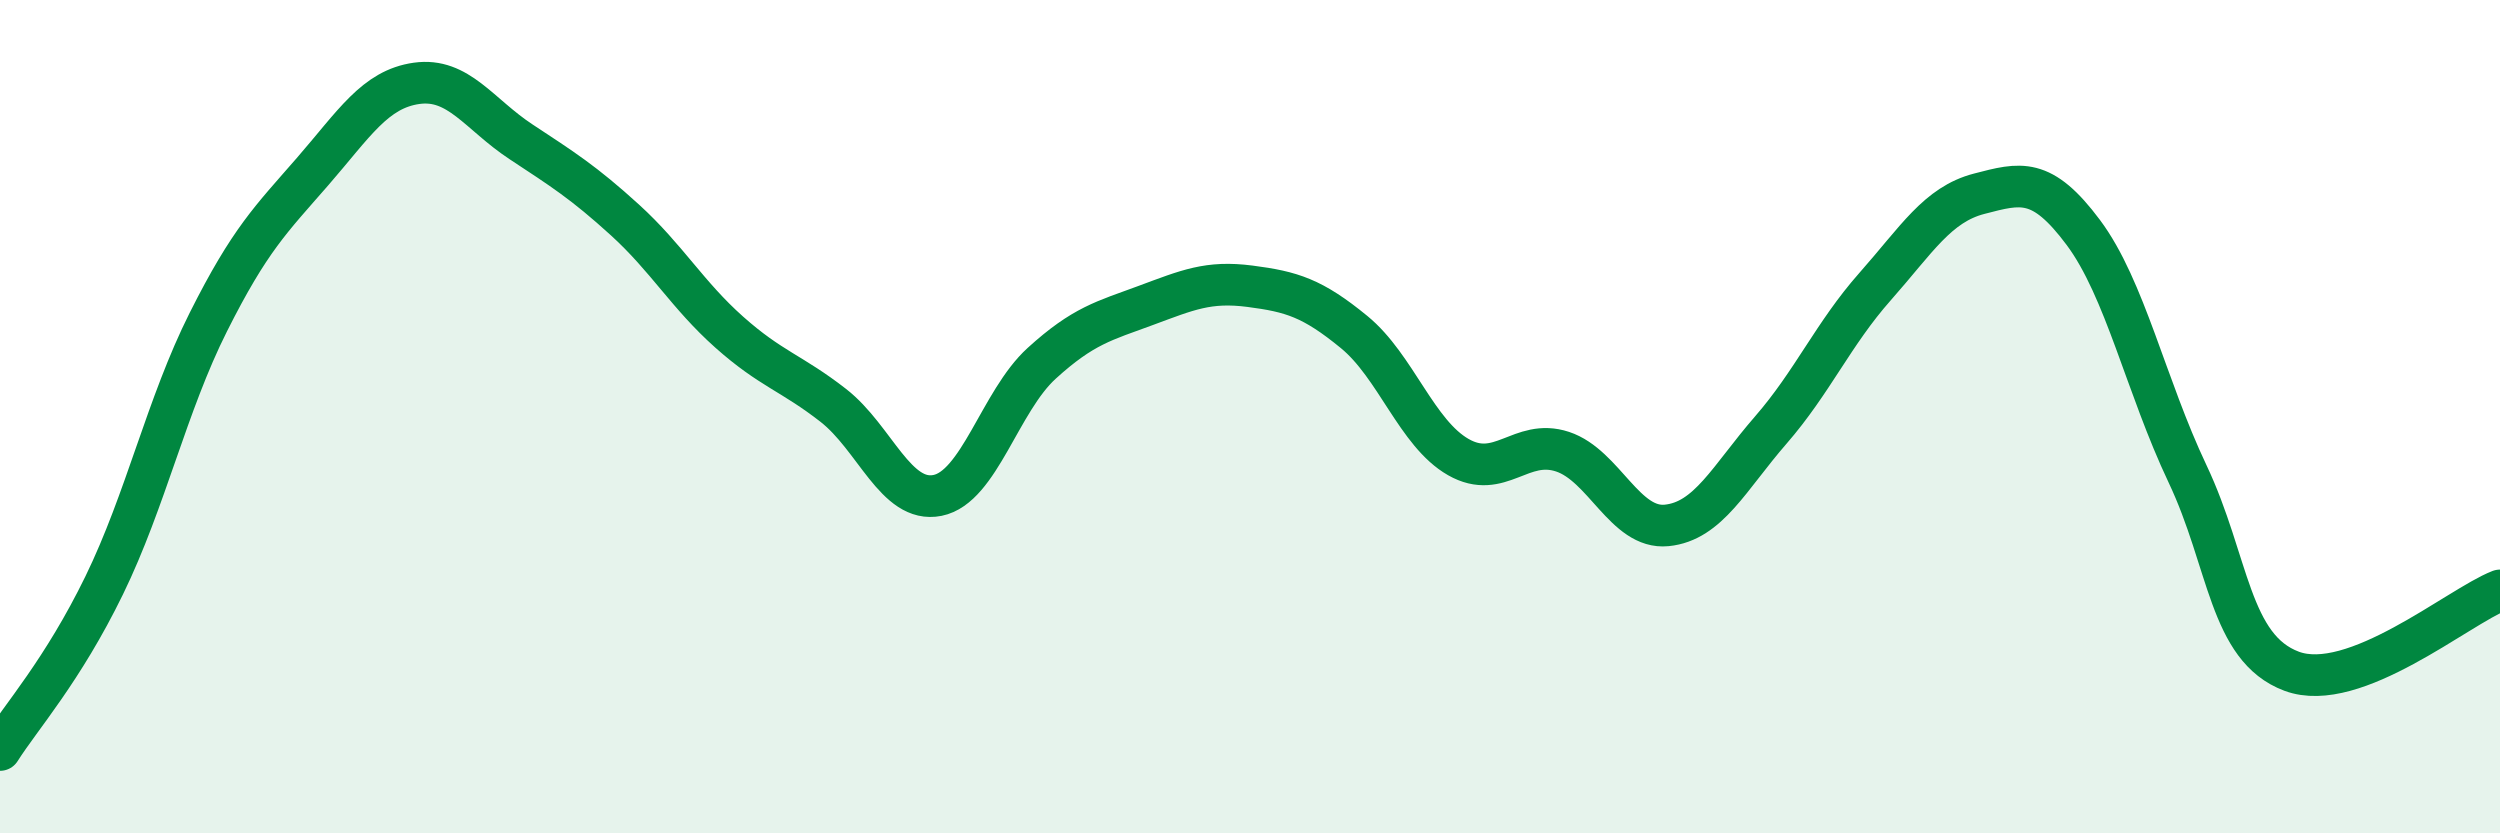 
    <svg width="60" height="20" viewBox="0 0 60 20" xmlns="http://www.w3.org/2000/svg">
      <path
        d="M 0,18 C 0.5,17.21 1.5,16.1 2.5,14.05 C 3.5,12 4,9.72 5,7.73 C 6,5.74 6.5,5.27 7.5,4.12 C 8.5,2.97 9,2.14 10,2 C 11,1.86 11.5,2.74 12.5,3.4 C 13.5,4.06 14,4.37 15,5.28 C 16,6.19 16.5,7.08 17.5,7.97 C 18.5,8.86 19,8.95 20,9.73 C 21,10.51 21.5,12.09 22.5,11.89 C 23.5,11.69 24,9.63 25,8.72 C 26,7.81 26.5,7.7 27.5,7.33 C 28.5,6.96 29,6.74 30,6.87 C 31,7 31.5,7.15 32.5,7.97 C 33.5,8.79 34,10.4 35,10.97 C 36,11.54 36.5,10.51 37.5,10.84 C 38.5,11.17 39,12.71 40,12.61 C 41,12.51 41.5,11.47 42.5,10.32 C 43.5,9.17 44,8.01 45,6.88 C 46,5.75 46.5,4.91 47.5,4.65 C 48.5,4.39 49,4.24 50,5.58 C 51,6.92 51.5,9.26 52.5,11.37 C 53.5,13.48 53.5,15.55 55,16.11 C 56.5,16.67 59,14.56 60,14.17L60 20L0 20Z"
        fill="#008740"
        opacity="0.1"
        stroke-linecap="round"
        stroke-linejoin="round"
      />
      <path
        d="M 0,18 C 0.5,17.21 1.5,16.1 2.5,14.05 C 3.5,12 4,9.72 5,7.73 C 6,5.74 6.5,5.27 7.5,4.12 C 8.5,2.97 9,2.14 10,2 C 11,1.86 11.5,2.74 12.5,3.4 C 13.5,4.06 14,4.37 15,5.28 C 16,6.19 16.5,7.08 17.5,7.97 C 18.5,8.86 19,8.95 20,9.73 C 21,10.51 21.5,12.09 22.5,11.89 C 23.5,11.69 24,9.63 25,8.72 C 26,7.81 26.5,7.7 27.5,7.33 C 28.5,6.96 29,6.74 30,6.87 C 31,7 31.5,7.15 32.5,7.97 C 33.5,8.79 34,10.4 35,10.97 C 36,11.54 36.5,10.51 37.5,10.84 C 38.5,11.17 39,12.71 40,12.61 C 41,12.51 41.5,11.47 42.5,10.32 C 43.5,9.17 44,8.01 45,6.88 C 46,5.75 46.5,4.91 47.5,4.65 C 48.5,4.39 49,4.24 50,5.58 C 51,6.92 51.5,9.26 52.5,11.37 C 53.5,13.48 53.5,15.55 55,16.11 C 56.5,16.67 59,14.56 60,14.17"
        stroke="#008740"
        stroke-width="1"
        fill="none"
        stroke-linecap="round"
        stroke-linejoin="round"
      />
    </svg>
  